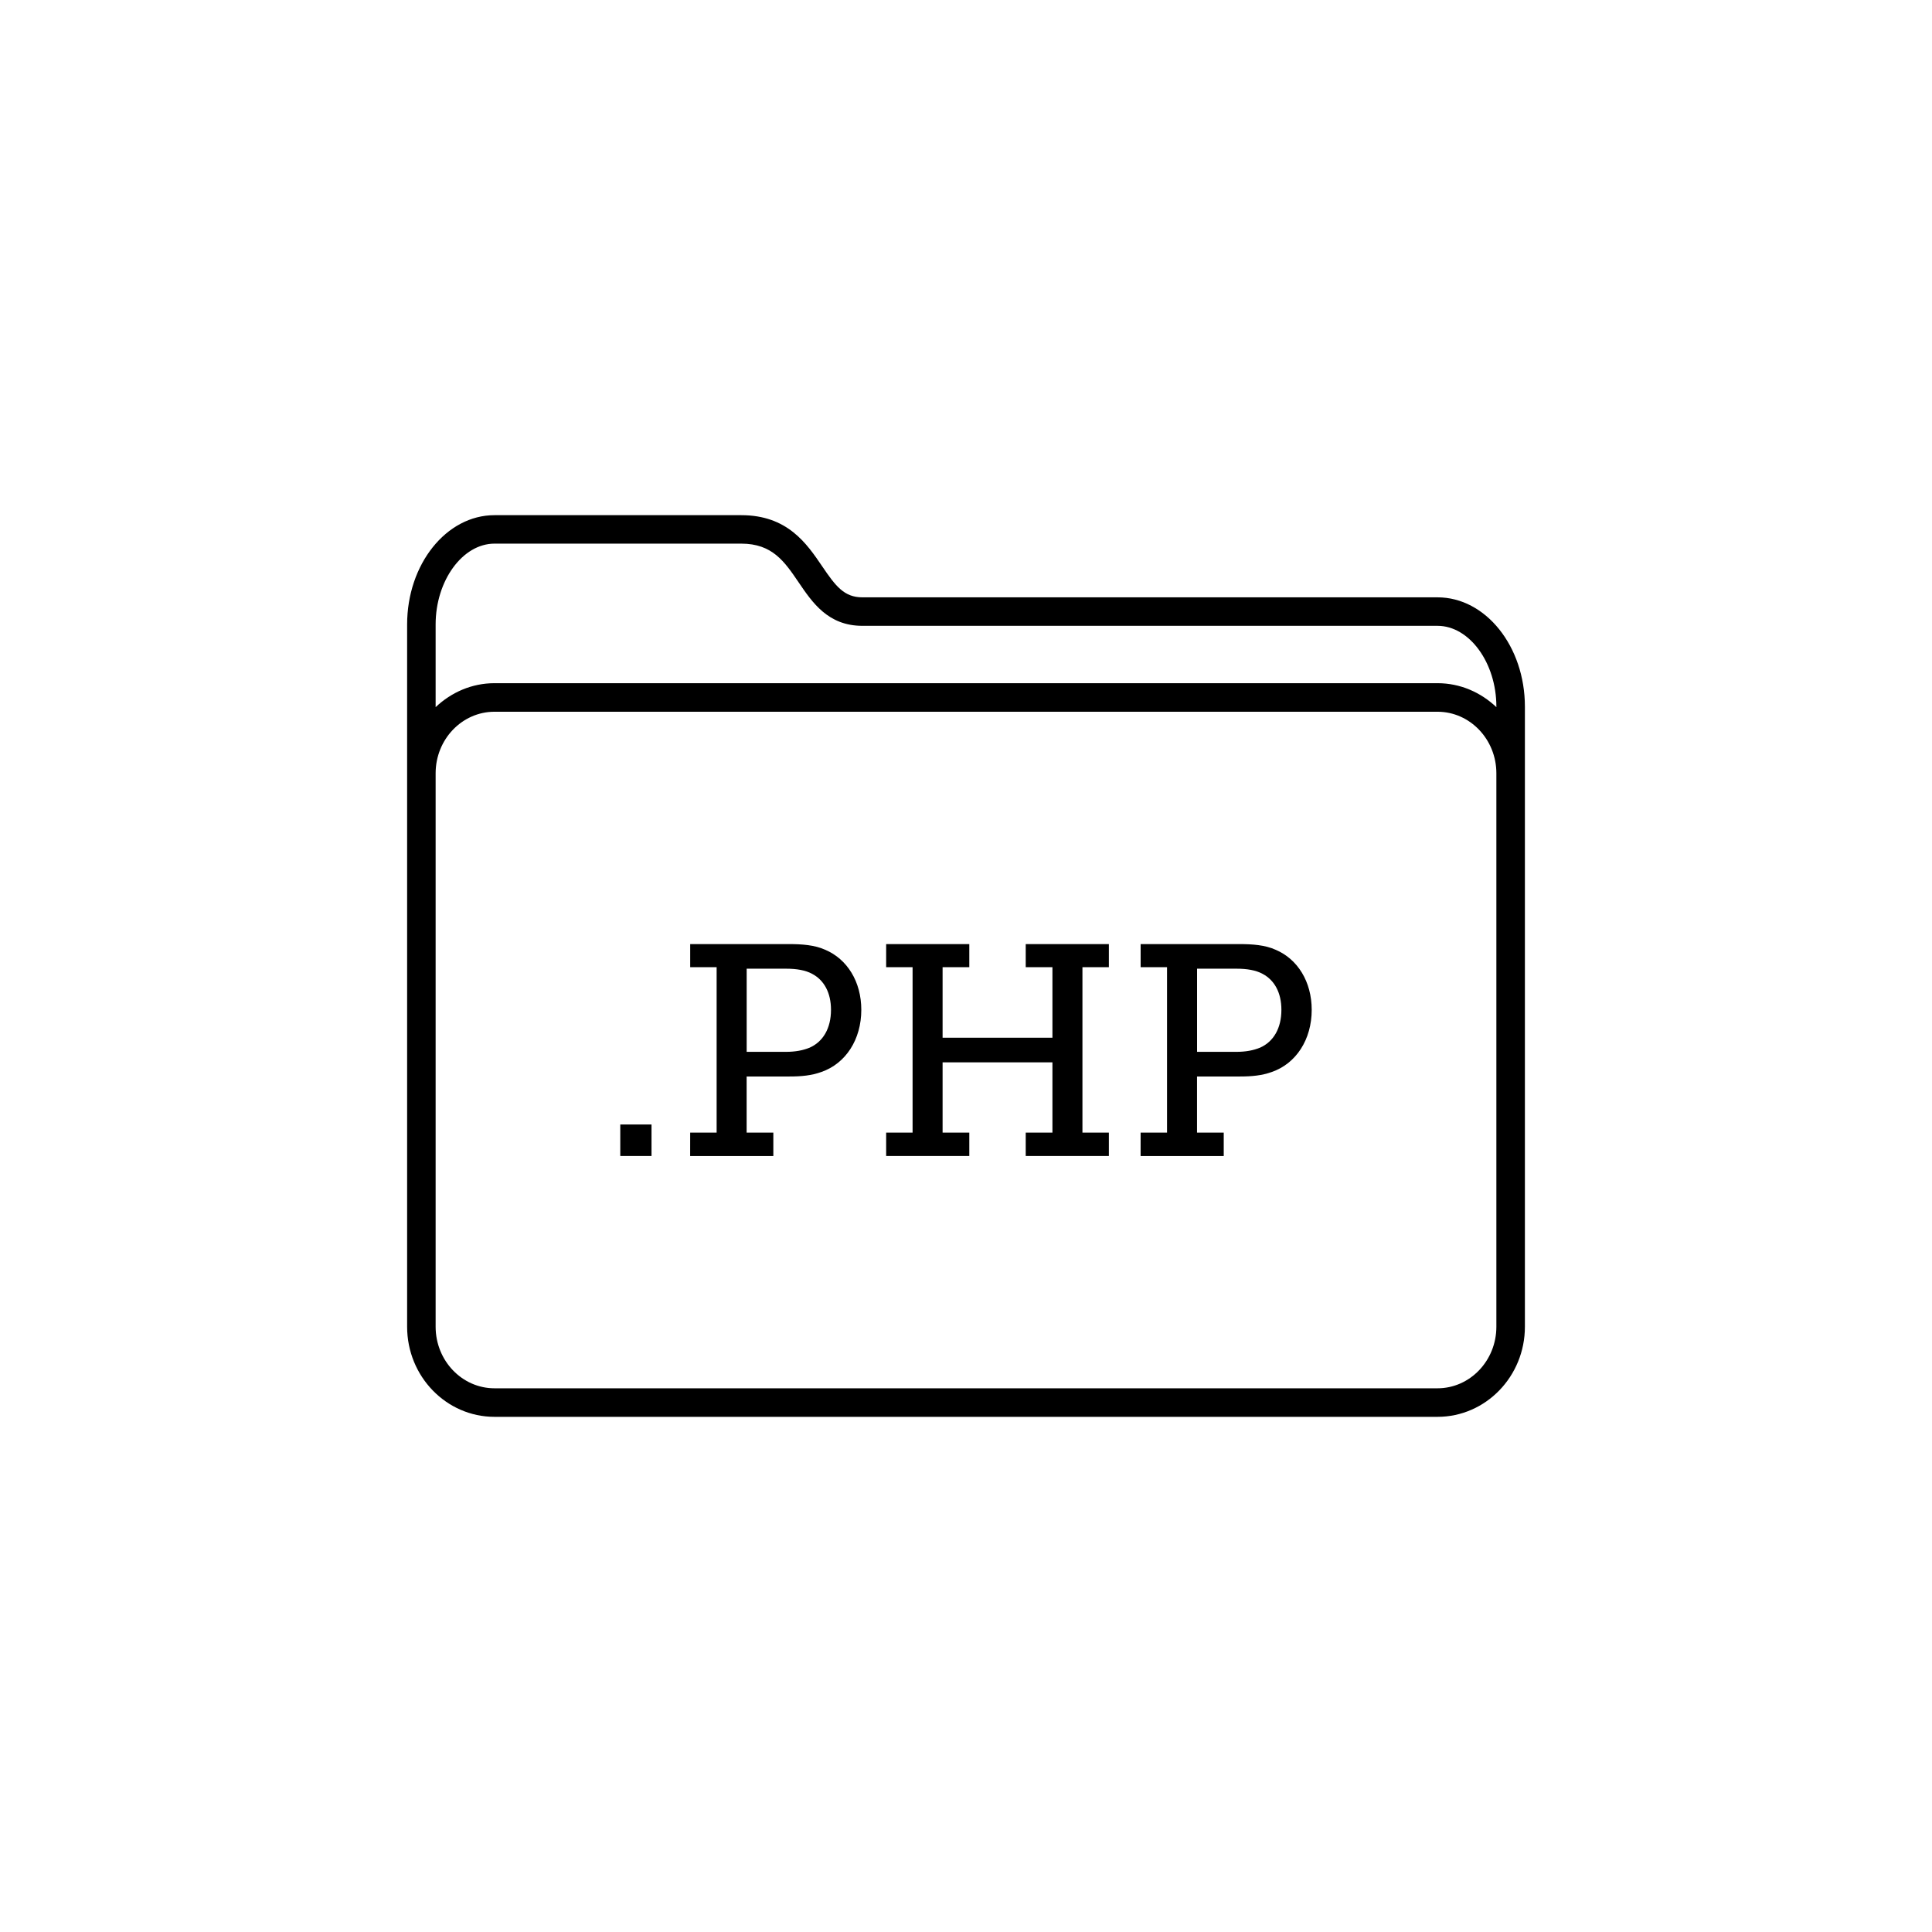 <?xml version="1.0" encoding="UTF-8"?>
<!-- Uploaded to: ICON Repo, www.iconrepo.com, Generator: ICON Repo Mixer Tools -->
<svg fill="#000000" width="800px" height="800px" version="1.1" viewBox="144 144 512 512" xmlns="http://www.w3.org/2000/svg">
 <g>
  <path d="m524.96 302.3h-152.42c-4.836 0-7.094-2.973-10.656-8.227-4.098-6.035-9.199-13.547-21.441-13.547h-65.395c-12.766 0-23.156 13-23.156 28.969v186.11c0 13.164 10.387 23.871 23.156 23.871h249.91c12.766 0 23.156-10.707 23.156-23.871v-164.34c-0.004-15.969-10.387-28.965-23.156-28.965zm15.594 193.3c0 8.996-6.996 16.312-15.598 16.312h-249.91c-8.602 0-15.598-7.32-15.598-16.312v-146.67c0-8.996 6.996-16.312 15.598-16.312h249.91c8.602 0 15.598 7.32 15.598 16.312zm0-164.2c-4.121-3.906-9.566-6.348-15.598-6.348h-249.91c-6.027 0-11.473 2.445-15.598 6.348v-21.922c0-11.609 7.141-21.41 15.598-21.41h65.395c8.242 0 11.457 4.742 15.191 10.238 3.672 5.41 7.836 11.543 16.906 11.543h152.42c8.453 0 15.598 9.805 15.598 21.41z"/>
  <path d="m308.38 442h8.277v8.352h-8.277z"/>
  <path d="m326.91 444.15h7.004v-43.832h-7.004v-6.125h26.172c3.422 0 6.836 0.238 9.621 1.512 5.805 2.465 9.551 8.434 9.551 15.91 0 7.875-4.137 14.238-10.586 16.469-2.625 0.953-5.332 1.195-8.434 1.195h-11.371v14.879h7.078v6.203h-22.043l0.008-6.211zm25.375-21.402c2.551 0 4.535-0.398 6.289-1.113 3.578-1.586 5.648-5.168 5.648-10.02 0-4.535-1.828-7.875-5.012-9.547-1.754-0.957-4.137-1.355-6.84-1.355h-10.496v22.035z"/>
  <path d="m378.84 444.15h7.004v-43.832h-7.004v-6.125h22.035v6.125h-7.078v18.691h29.109v-18.691h-7.078v-6.125h22.035v6.125h-7.004v43.832h7.004v6.203h-22.035v-6.203h7.078v-18.617h-29.109v18.617h7.078v6.203l-22.035-0.004z"/>
  <path d="m446.28 444.15h6.996v-43.832h-6.996v-6.125h26.168c3.422 0 6.84 0.238 9.621 1.512 5.809 2.465 9.547 8.434 9.547 15.91 0 7.875-4.133 14.238-10.578 16.469-2.625 0.953-5.332 1.195-8.43 1.195h-11.383v14.879h7.078v6.203h-22.031l0.004-6.211zm25.379-21.402c2.543 0 4.523-0.398 6.281-1.113 3.578-1.586 5.644-5.168 5.644-10.02 0-4.535-1.824-7.875-5.008-9.547-1.754-0.957-4.137-1.355-6.836-1.355h-10.504v22.035z"/>
 </g>
</svg>